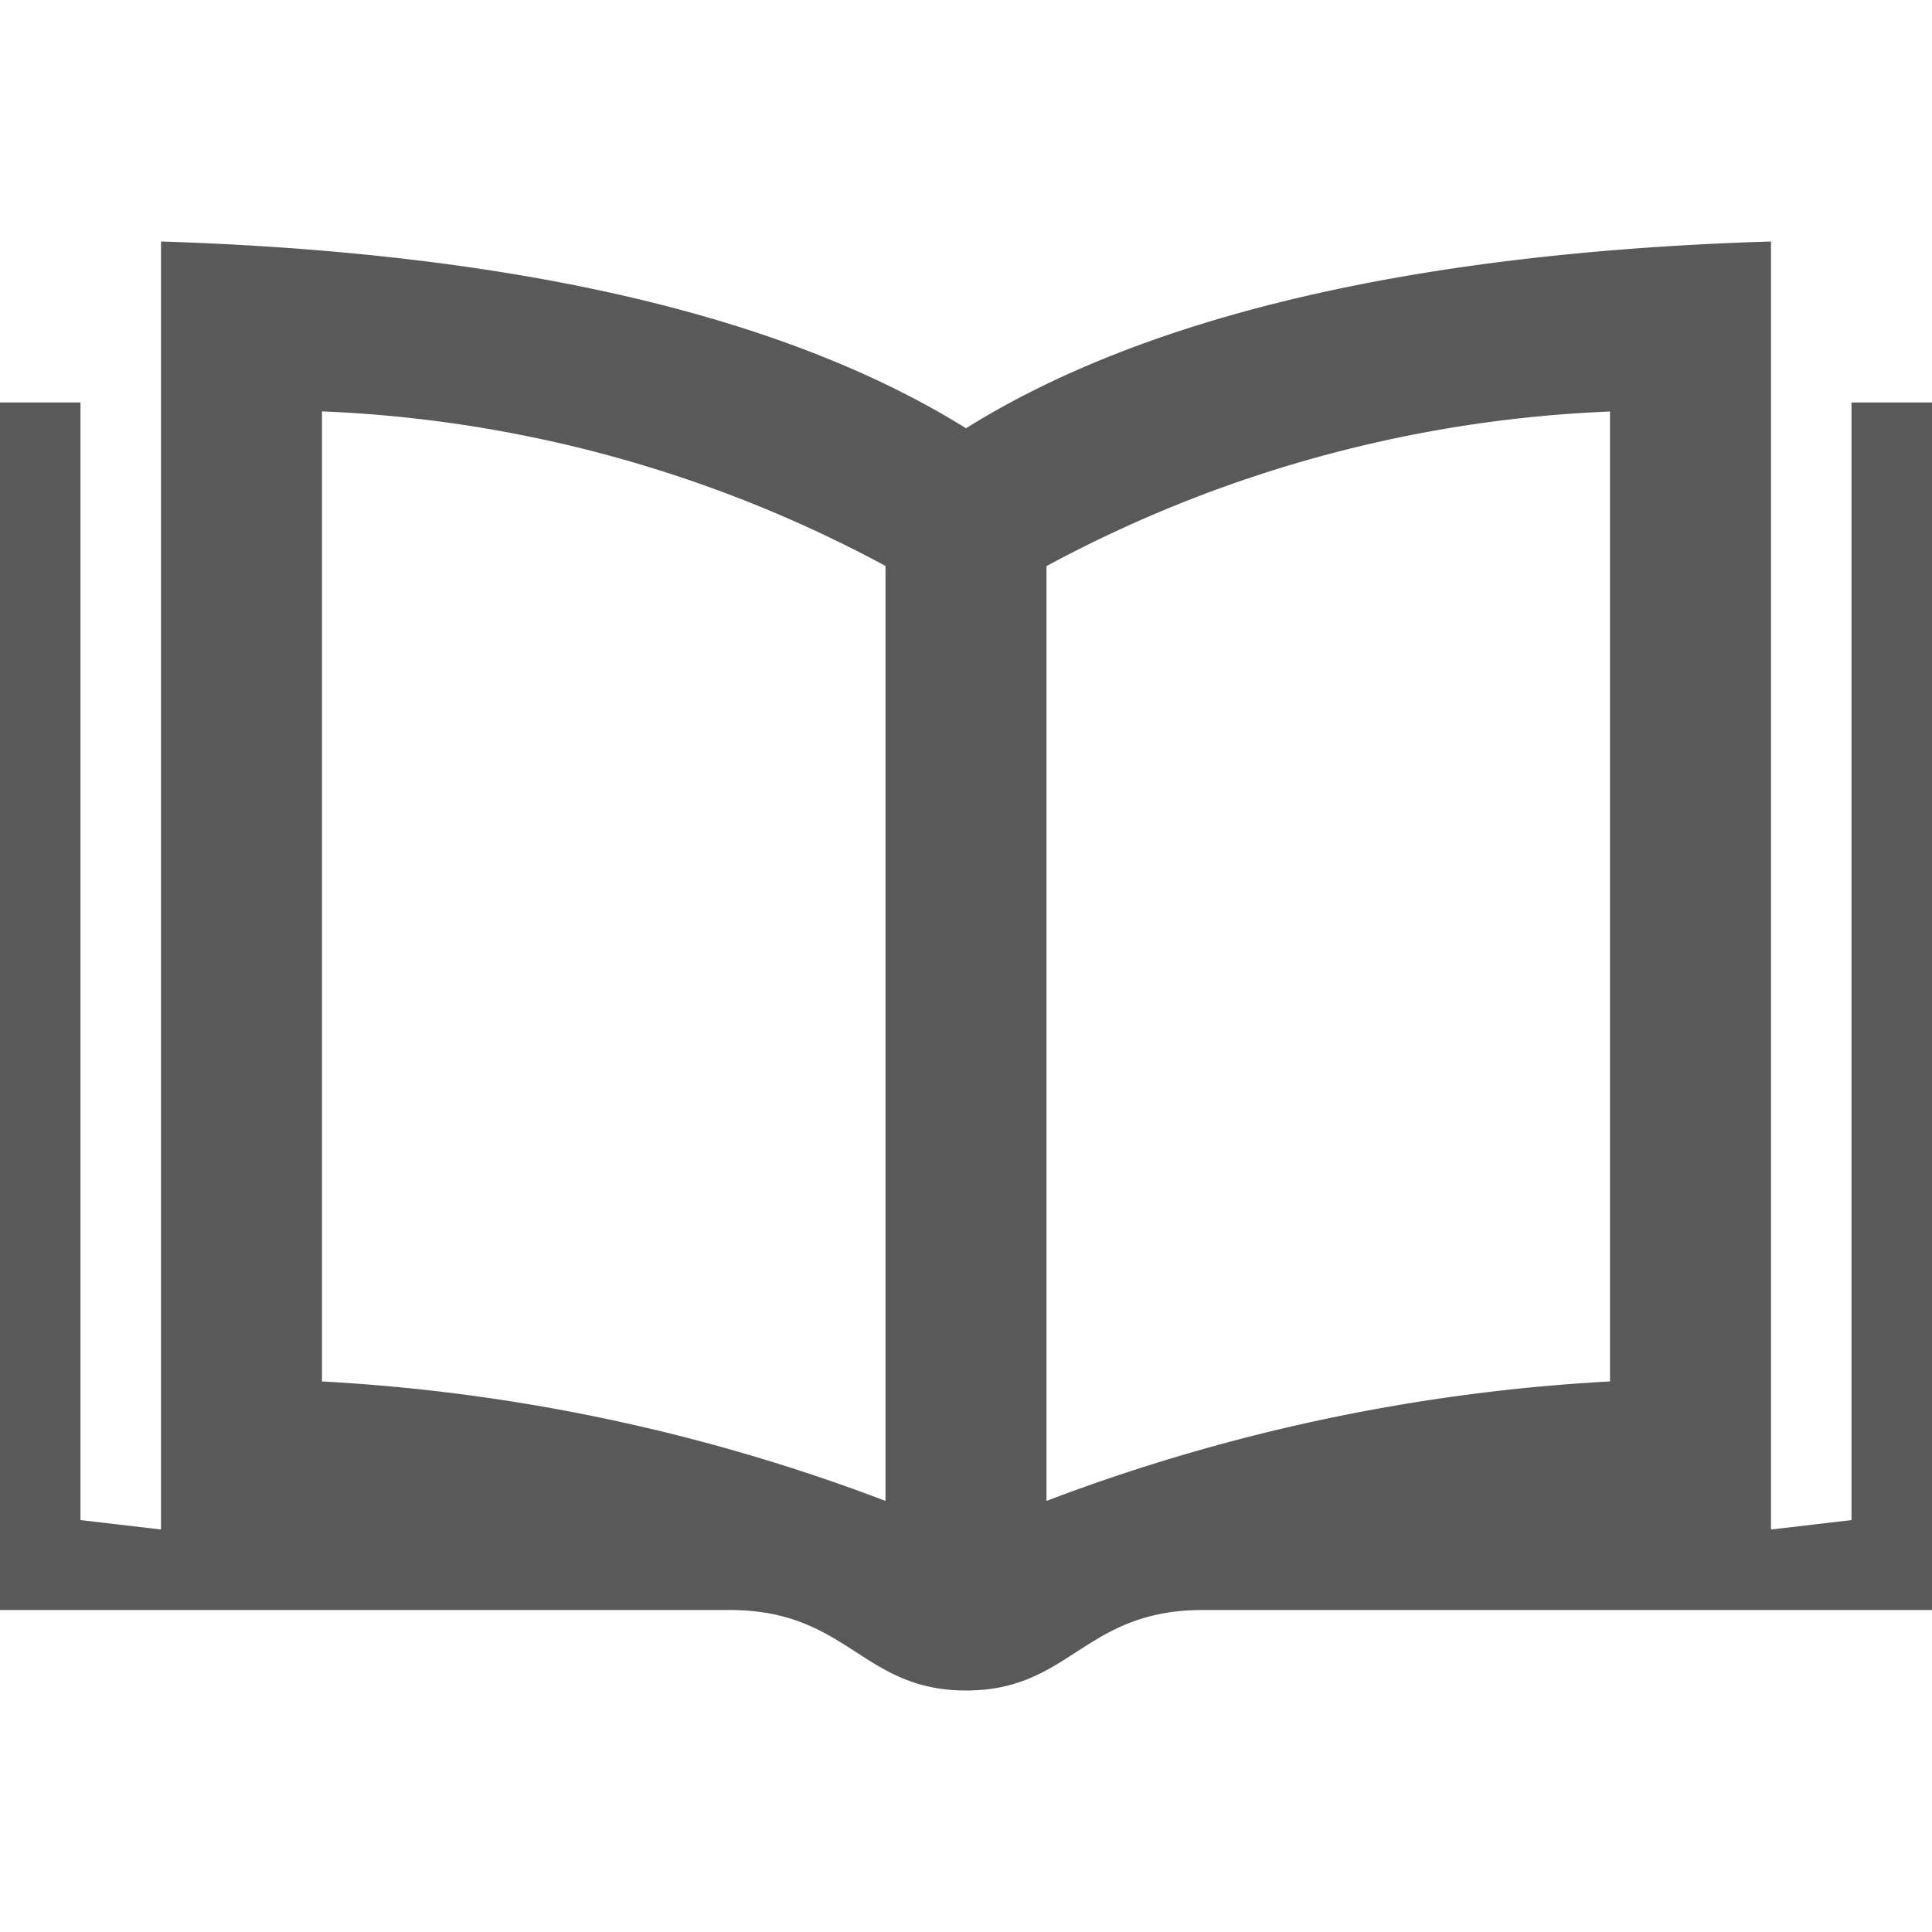 <svg xmlns="http://www.w3.org/2000/svg" width="30" height="30" viewBox="0 0 30 30"><g transform="translate(-807.374 -921.376)"><path d="M836.124,927.626V944.98l-1.25.146v-20c-4.868.149-9.381.953-12.5,2.9-3.12-1.942-7.628-2.746-12.5-2.9v20l-1.25-.146V927.626h-1.25v18.75H818.7c1.848,0,2.051,1.25,3.676,1.25s1.826-1.25,3.677-1.25h11.325v-18.75Zm-15,17.056a29,29,0,0,0-8.75-1.855V927.764a20.127,20.127,0,0,1,8.75,2.4Zm11.25-1.855a29.018,29.018,0,0,0-8.75,1.855V930.166a20.127,20.127,0,0,1,8.75-2.4Z" fill="#595959"/><rect width="30" height="30" transform="translate(807.374 921.376)" fill="none"/></g></svg>